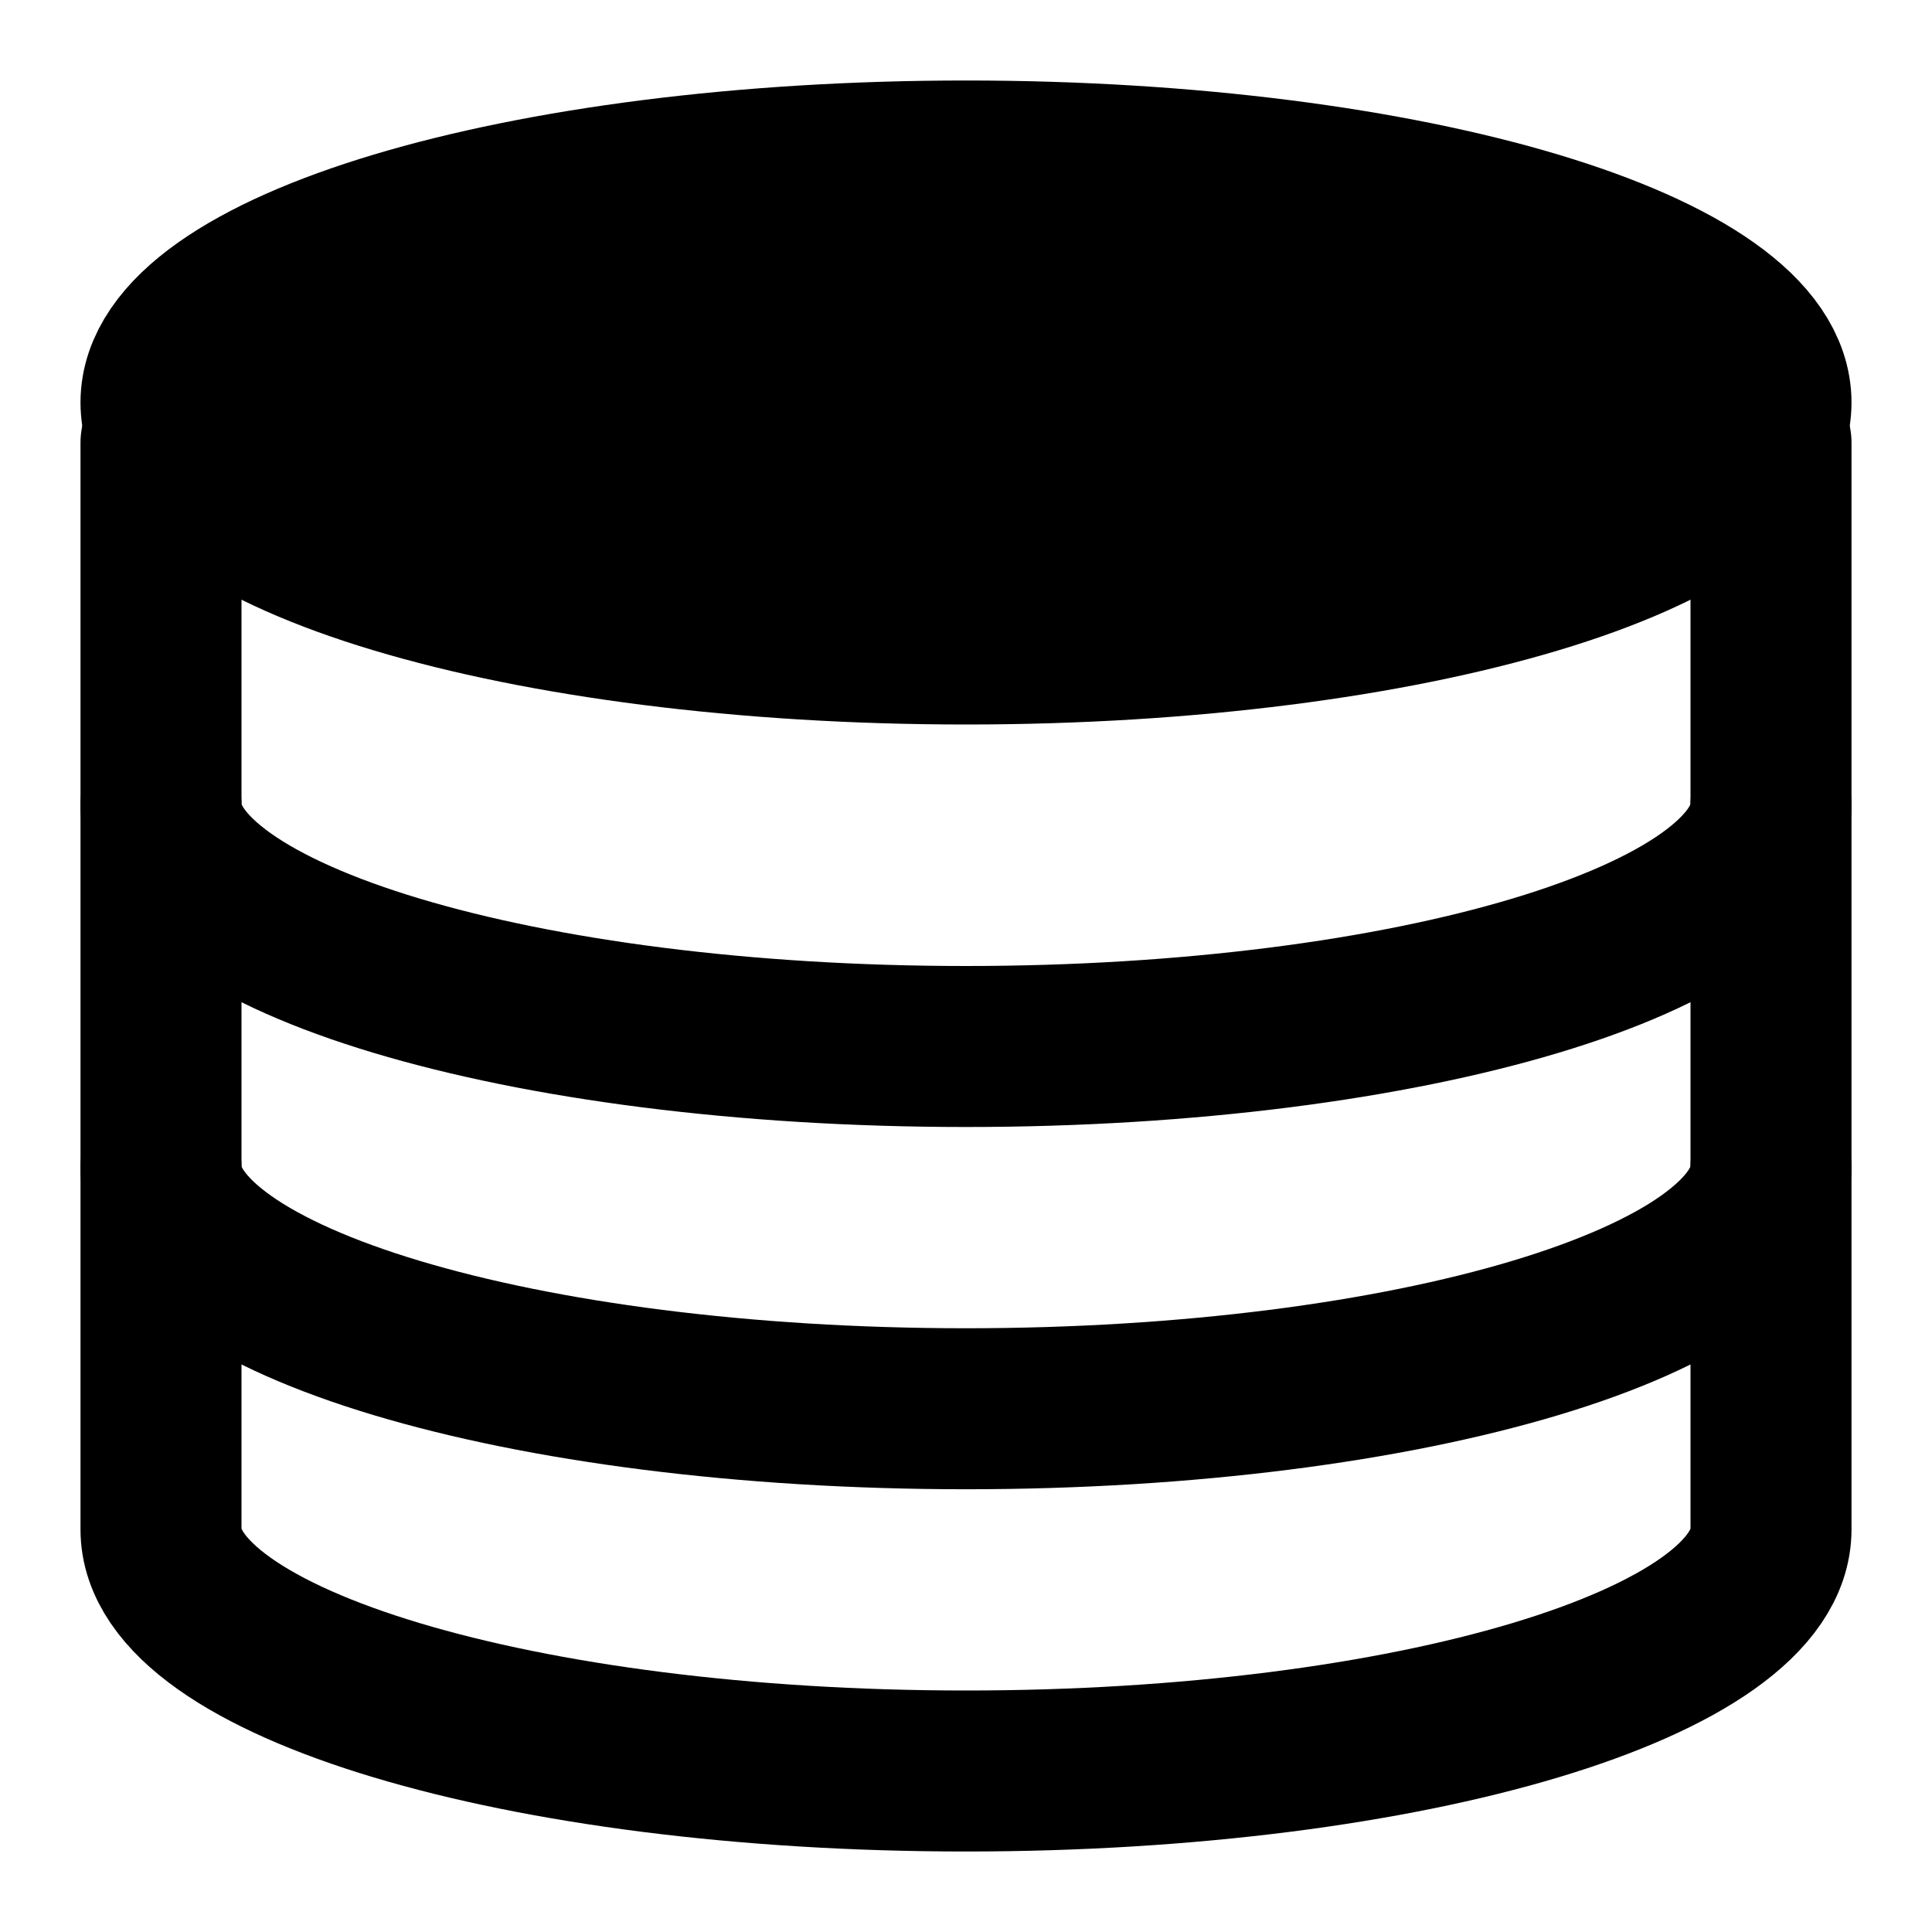 <svg width="48" height="48" viewBox="0 0 48 48" fill="none" xmlns="http://www.w3.org/2000/svg">
<g id="icon-park-solid:data">
<g id="Group">
<path id="Vector" d="M44 11V38C44 41.314 35.046 44 24 44C12.954 44 4 41.314 4 38V11" stroke="black" stroke-width="4" stroke-linecap="round" stroke-linejoin="round"/>
<path id="Vector_2" d="M44 29C44 32.314 35.046 35 24 35C12.954 35 4 32.314 4 29M44 20C44 23.314 35.046 26 24 26C12.954 26 4 23.314 4 20" stroke="black" stroke-width="4" stroke-linecap="round" stroke-linejoin="round"/>
<path id="Vector_3" d="M24 16C35.046 16 44 13.314 44 10C44 6.686 35.046 4 24 4C12.954 4 4 6.686 4 10C4 13.314 12.954 16 24 16Z" fill="black" stroke="black" stroke-width="4" stroke-linecap="round" stroke-linejoin="round"/>
</g>
</g>
</svg>
